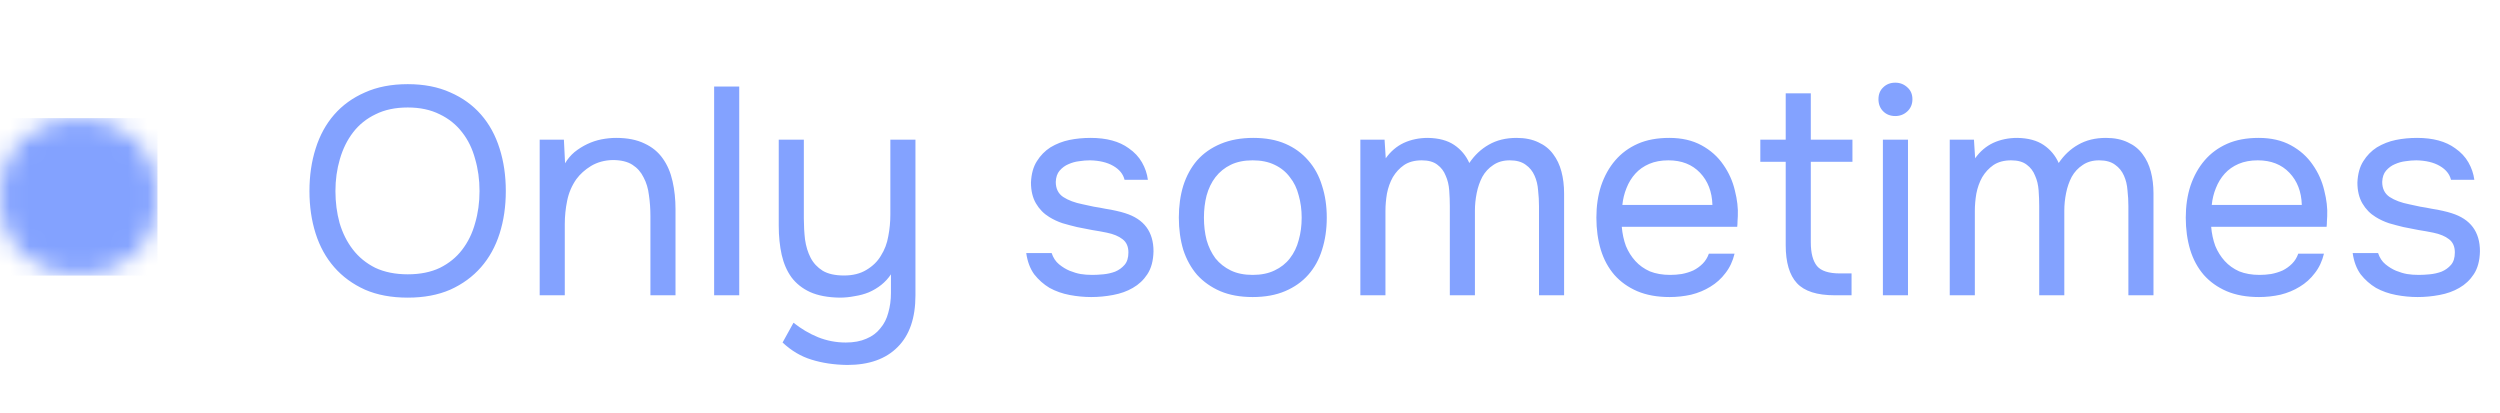 <?xml version="1.0" encoding="UTF-8"?> <svg xmlns="http://www.w3.org/2000/svg" width="127" height="21" viewBox="0 0 127 21" fill="none"><path d="M20.715 15.12C19.885 15.12 19.16 14.985 18.54 14.715C17.92 14.435 17.4 14.055 16.98 13.575C16.56 13.095 16.245 12.525 16.035 11.865C15.825 11.205 15.72 10.485 15.72 9.705C15.72 8.925 15.825 8.205 16.035 7.545C16.245 6.875 16.56 6.3 16.98 5.82C17.4 5.34 17.92 4.965 18.54 4.695C19.16 4.415 19.885 4.275 20.715 4.275C21.535 4.275 22.255 4.415 22.875 4.695C23.495 4.965 24.015 5.34 24.435 5.82C24.855 6.3 25.17 6.875 25.38 7.545C25.59 8.205 25.695 8.925 25.695 9.705C25.695 10.485 25.59 11.205 25.38 11.865C25.17 12.525 24.855 13.095 24.435 13.575C24.015 14.055 23.495 14.435 22.875 14.715C22.255 14.985 21.535 15.12 20.715 15.12ZM20.715 5.46C20.085 5.46 19.54 5.575 19.08 5.805C18.62 6.025 18.24 6.33 17.94 6.72C17.64 7.11 17.415 7.565 17.265 8.085C17.115 8.595 17.04 9.135 17.04 9.705C17.04 10.275 17.11 10.815 17.25 11.325C17.4 11.835 17.625 12.285 17.925 12.675C18.225 13.065 18.605 13.375 19.065 13.605C19.535 13.825 20.085 13.935 20.715 13.935C21.345 13.935 21.89 13.825 22.35 13.605C22.81 13.375 23.185 13.07 23.475 12.69C23.775 12.3 23.995 11.85 24.135 11.34C24.285 10.83 24.36 10.285 24.36 9.705C24.36 9.125 24.285 8.58 24.135 8.07C23.995 7.55 23.775 7.1 23.475 6.72C23.175 6.33 22.795 6.025 22.335 5.805C21.875 5.575 21.335 5.46 20.715 5.46ZM27.416 15V7.095H28.646L28.706 8.295C28.836 8.075 28.996 7.885 29.186 7.725C29.386 7.565 29.601 7.43 29.831 7.32C30.061 7.21 30.301 7.13 30.551 7.08C30.811 7.03 31.061 7.005 31.301 7.005C31.871 7.005 32.351 7.1 32.741 7.29C33.131 7.47 33.441 7.725 33.671 8.055C33.901 8.375 34.066 8.76 34.166 9.21C34.266 9.65 34.316 10.125 34.316 10.635V15H33.041V10.98C33.041 10.61 33.016 10.255 32.966 9.915C32.926 9.575 32.836 9.275 32.696 9.015C32.566 8.745 32.376 8.53 32.126 8.37C31.876 8.21 31.541 8.13 31.121 8.13C30.711 8.14 30.346 8.24 30.026 8.43C29.716 8.62 29.466 8.845 29.276 9.105C29.046 9.435 28.891 9.8 28.811 10.2C28.731 10.59 28.691 10.985 28.691 11.385V15H27.416ZM36.278 15V4.395H37.553V15H36.278ZM46.505 7.095V15C46.505 16.15 46.205 17.025 45.605 17.625C45.005 18.235 44.15 18.54 43.04 18.54C42.37 18.53 41.765 18.44 41.225 18.27C40.695 18.11 40.205 17.82 39.755 17.4L40.31 16.395C40.7 16.705 41.115 16.95 41.555 17.13C42.005 17.31 42.475 17.4 42.965 17.4C43.375 17.4 43.725 17.335 44.015 17.205C44.305 17.085 44.54 16.91 44.72 16.68C44.91 16.46 45.045 16.195 45.125 15.885C45.215 15.575 45.26 15.24 45.26 14.88V13.935C45.13 14.135 44.965 14.315 44.765 14.475C44.575 14.625 44.365 14.75 44.135 14.85C43.915 14.94 43.675 15.005 43.415 15.045C43.165 15.095 42.91 15.12 42.65 15.12C42.05 15.11 41.55 15.015 41.15 14.835C40.76 14.655 40.445 14.405 40.205 14.085C39.975 13.765 39.81 13.385 39.71 12.945C39.61 12.495 39.56 12 39.56 11.46V7.095H40.835V11.1C40.835 11.46 40.855 11.815 40.895 12.165C40.945 12.515 41.04 12.825 41.18 13.095C41.32 13.365 41.525 13.585 41.795 13.755C42.065 13.915 42.425 13.995 42.875 13.995C43.325 13.995 43.705 13.9 44.015 13.71C44.335 13.52 44.58 13.28 44.75 12.99C44.94 12.69 45.065 12.36 45.125 12C45.195 11.64 45.23 11.27 45.23 10.89V7.095H46.505ZM55.373 8.145C55.193 8.145 55.008 8.16 54.818 8.19C54.638 8.21 54.458 8.26 54.278 8.34C54.108 8.41 53.958 8.52 53.828 8.67C53.708 8.81 53.643 9 53.633 9.24C53.633 9.58 53.758 9.835 54.008 10.005C54.268 10.175 54.603 10.3 55.013 10.38C55.183 10.42 55.368 10.46 55.568 10.5C55.768 10.53 55.963 10.565 56.153 10.605C56.353 10.635 56.538 10.67 56.708 10.71C56.888 10.75 57.038 10.79 57.158 10.83C58.118 11.13 58.598 11.775 58.598 12.765C58.588 13.245 58.483 13.635 58.283 13.935C58.093 14.225 57.848 14.455 57.548 14.625C57.258 14.795 56.923 14.915 56.543 14.985C56.173 15.055 55.803 15.09 55.433 15.09C55.073 15.09 54.708 15.055 54.338 14.985C53.968 14.915 53.628 14.795 53.318 14.625C53.018 14.445 52.758 14.215 52.538 13.935C52.328 13.645 52.193 13.285 52.133 12.855H53.423C53.503 13.095 53.628 13.285 53.798 13.425C53.968 13.565 54.148 13.675 54.338 13.755C54.538 13.835 54.723 13.89 54.893 13.92C55.073 13.95 55.273 13.965 55.493 13.965C55.653 13.965 55.838 13.955 56.048 13.935C56.258 13.915 56.458 13.87 56.648 13.8C56.838 13.72 56.998 13.605 57.128 13.455C57.258 13.305 57.323 13.095 57.323 12.825C57.323 12.525 57.223 12.3 57.023 12.15C56.833 12 56.568 11.89 56.228 11.82C55.988 11.77 55.738 11.725 55.478 11.685C55.228 11.635 54.973 11.585 54.713 11.535C54.463 11.475 54.218 11.41 53.978 11.34C53.738 11.26 53.513 11.155 53.303 11.025C53.023 10.855 52.798 10.625 52.628 10.335C52.458 10.045 52.373 9.69 52.373 9.27C52.393 8.83 52.493 8.47 52.673 8.19C52.853 7.9 53.083 7.665 53.363 7.485C53.663 7.305 53.983 7.18 54.323 7.11C54.663 7.04 55.023 7.005 55.403 7.005C56.213 7.005 56.858 7.18 57.338 7.53C57.628 7.73 57.853 7.97 58.013 8.25C58.173 8.53 58.273 8.825 58.313 9.135H57.128C57.058 8.845 56.868 8.61 56.558 8.43C56.248 8.25 55.853 8.155 55.373 8.145ZM63.665 7.005C64.295 7.005 64.84 7.105 65.3 7.305C65.76 7.505 66.145 7.785 66.455 8.145C66.775 8.505 67.01 8.935 67.16 9.435C67.32 9.925 67.4 10.465 67.4 11.055C67.4 11.645 67.32 12.19 67.16 12.69C67.01 13.18 66.775 13.605 66.455 13.965C66.145 14.315 65.755 14.59 65.285 14.79C64.815 14.99 64.265 15.09 63.635 15.09C63.005 15.09 62.455 14.99 61.985 14.79C61.525 14.59 61.135 14.315 60.815 13.965C60.505 13.605 60.27 13.18 60.11 12.69C59.96 12.19 59.885 11.645 59.885 11.055C59.885 10.465 59.96 9.925 60.11 9.435C60.27 8.935 60.505 8.505 60.815 8.145C61.135 7.785 61.535 7.505 62.015 7.305C62.495 7.105 63.045 7.005 63.665 7.005ZM63.635 13.965C64.065 13.965 64.435 13.89 64.745 13.74C65.065 13.59 65.325 13.385 65.525 13.125C65.735 12.855 65.885 12.545 65.975 12.195C66.075 11.845 66.125 11.465 66.125 11.055C66.125 10.655 66.075 10.28 65.975 9.93C65.885 9.57 65.735 9.26 65.525 9C65.325 8.73 65.065 8.52 64.745 8.37C64.435 8.22 64.065 8.145 63.635 8.145C63.205 8.145 62.835 8.22 62.525 8.37C62.215 8.52 61.955 8.73 61.745 9C61.545 9.26 61.395 9.57 61.295 9.93C61.205 10.28 61.16 10.655 61.16 11.055C61.16 11.465 61.205 11.845 61.295 12.195C61.395 12.545 61.545 12.855 61.745 13.125C61.955 13.385 62.215 13.59 62.525 13.74C62.835 13.89 63.205 13.965 63.635 13.965ZM70.396 8.04C70.646 7.69 70.951 7.43 71.311 7.26C71.681 7.09 72.091 7.005 72.541 7.005C73.091 7.015 73.536 7.135 73.876 7.365C74.216 7.595 74.471 7.9 74.641 8.28C74.911 7.88 75.241 7.57 75.631 7.35C76.031 7.12 76.501 7.005 77.041 7.005C77.471 7.005 77.841 7.08 78.151 7.23C78.461 7.37 78.711 7.57 78.901 7.83C79.091 8.08 79.231 8.375 79.321 8.715C79.411 9.055 79.456 9.425 79.456 9.825V15H78.181V10.47C78.181 10.21 78.166 9.945 78.136 9.675C78.116 9.395 78.056 9.145 77.956 8.925C77.856 8.695 77.706 8.51 77.506 8.37C77.306 8.22 77.036 8.145 76.696 8.145C76.366 8.145 76.086 8.225 75.856 8.385C75.626 8.535 75.441 8.735 75.301 8.985C75.171 9.235 75.076 9.51 75.016 9.81C74.956 10.11 74.926 10.405 74.926 10.695V15H73.651V10.455C73.651 10.205 73.641 9.945 73.621 9.675C73.601 9.395 73.541 9.145 73.441 8.925C73.351 8.695 73.211 8.51 73.021 8.37C72.831 8.22 72.566 8.145 72.226 8.145C71.866 8.145 71.566 8.225 71.326 8.385C71.096 8.545 70.906 8.75 70.756 9C70.616 9.25 70.516 9.53 70.456 9.84C70.406 10.14 70.381 10.43 70.381 10.71V15H69.106V7.095H70.336L70.396 8.04ZM82.386 11.52C82.416 11.87 82.486 12.195 82.596 12.495C82.716 12.785 82.876 13.04 83.076 13.26C83.276 13.48 83.521 13.655 83.811 13.785C84.111 13.905 84.456 13.965 84.846 13.965C85.036 13.965 85.231 13.95 85.431 13.92C85.641 13.88 85.836 13.82 86.016 13.74C86.196 13.65 86.356 13.535 86.496 13.395C86.636 13.255 86.741 13.085 86.811 12.885H88.116C88.026 13.265 87.871 13.595 87.651 13.875C87.441 14.155 87.186 14.385 86.886 14.565C86.596 14.745 86.271 14.88 85.911 14.97C85.551 15.05 85.186 15.09 84.816 15.09C84.186 15.09 83.636 14.99 83.166 14.79C82.706 14.59 82.321 14.315 82.011 13.965C81.701 13.605 81.471 13.18 81.321 12.69C81.171 12.19 81.096 11.645 81.096 11.055C81.096 10.465 81.176 9.925 81.336 9.435C81.506 8.935 81.746 8.505 82.056 8.145C82.366 7.785 82.746 7.505 83.196 7.305C83.646 7.105 84.181 7.005 84.801 7.005C85.431 7.005 85.976 7.13 86.436 7.38C86.896 7.63 87.266 7.96 87.546 8.37C87.826 8.77 88.021 9.205 88.131 9.675C88.251 10.145 88.301 10.58 88.281 10.98C88.281 11.07 88.276 11.16 88.266 11.25C88.266 11.34 88.261 11.43 88.251 11.52H82.386ZM86.991 10.41C86.971 9.74 86.761 9.195 86.361 8.775C85.961 8.355 85.426 8.145 84.756 8.145C84.386 8.145 84.061 8.205 83.781 8.325C83.501 8.445 83.266 8.61 83.076 8.82C82.886 9.03 82.736 9.275 82.626 9.555C82.516 9.825 82.446 10.11 82.416 10.41H86.991ZM91.989 7.095H94.104V8.22H91.989V12.315C91.989 12.855 92.094 13.255 92.304 13.515C92.514 13.765 92.904 13.89 93.474 13.89H94.059V15H93.204C92.304 15 91.664 14.795 91.284 14.385C90.904 13.975 90.714 13.33 90.714 12.45V8.22H89.424V7.095H90.714V4.74H91.989V7.095ZM96.281 4.2C96.521 4.2 96.726 4.28 96.896 4.44C97.066 4.59 97.151 4.79 97.151 5.04C97.151 5.29 97.066 5.495 96.896 5.655C96.726 5.815 96.521 5.895 96.281 5.895C96.031 5.895 95.826 5.815 95.666 5.655C95.506 5.495 95.426 5.29 95.426 5.04C95.426 4.79 95.506 4.59 95.666 4.44C95.826 4.28 96.031 4.2 96.281 4.2ZM95.651 15V7.095H96.926V15H95.651ZM100.337 8.04C100.587 7.69 100.892 7.43 101.252 7.26C101.622 7.09 102.032 7.005 102.482 7.005C103.032 7.015 103.477 7.135 103.817 7.365C104.157 7.595 104.412 7.9 104.582 8.28C104.852 7.88 105.182 7.57 105.572 7.35C105.972 7.12 106.442 7.005 106.982 7.005C107.412 7.005 107.782 7.08 108.092 7.23C108.402 7.37 108.652 7.57 108.842 7.83C109.032 8.08 109.172 8.375 109.262 8.715C109.352 9.055 109.397 9.425 109.397 9.825V15H108.122V10.47C108.122 10.21 108.107 9.945 108.077 9.675C108.057 9.395 107.997 9.145 107.897 8.925C107.797 8.695 107.647 8.51 107.447 8.37C107.247 8.22 106.977 8.145 106.637 8.145C106.307 8.145 106.027 8.225 105.797 8.385C105.567 8.535 105.382 8.735 105.242 8.985C105.112 9.235 105.017 9.51 104.957 9.81C104.897 10.11 104.867 10.405 104.867 10.695V15H103.592V10.455C103.592 10.205 103.582 9.945 103.562 9.675C103.542 9.395 103.482 9.145 103.382 8.925C103.292 8.695 103.152 8.51 102.962 8.37C102.772 8.22 102.507 8.145 102.167 8.145C101.807 8.145 101.507 8.225 101.267 8.385C101.037 8.545 100.847 8.75 100.697 9C100.557 9.25 100.457 9.53 100.397 9.84C100.347 10.14 100.322 10.43 100.322 10.71V15H99.047V7.095H100.277L100.337 8.04ZM112.327 11.52C112.357 11.87 112.427 12.195 112.537 12.495C112.657 12.785 112.817 13.04 113.017 13.26C113.217 13.48 113.462 13.655 113.752 13.785C114.052 13.905 114.397 13.965 114.787 13.965C114.977 13.965 115.172 13.95 115.372 13.92C115.582 13.88 115.777 13.82 115.957 13.74C116.137 13.65 116.297 13.535 116.437 13.395C116.577 13.255 116.682 13.085 116.752 12.885H118.057C117.967 13.265 117.812 13.595 117.592 13.875C117.382 14.155 117.127 14.385 116.827 14.565C116.537 14.745 116.212 14.88 115.852 14.97C115.492 15.05 115.127 15.09 114.757 15.09C114.127 15.09 113.577 14.99 113.107 14.79C112.647 14.59 112.262 14.315 111.952 13.965C111.642 13.605 111.412 13.18 111.262 12.69C111.112 12.19 111.037 11.645 111.037 11.055C111.037 10.465 111.117 9.925 111.277 9.435C111.447 8.935 111.687 8.505 111.997 8.145C112.307 7.785 112.687 7.505 113.137 7.305C113.587 7.105 114.122 7.005 114.742 7.005C115.372 7.005 115.917 7.13 116.377 7.38C116.837 7.63 117.207 7.96 117.487 8.37C117.767 8.77 117.962 9.205 118.072 9.675C118.192 10.145 118.242 10.58 118.222 10.98C118.222 11.07 118.217 11.16 118.207 11.25C118.207 11.34 118.202 11.43 118.192 11.52H112.327ZM116.932 10.41C116.912 9.74 116.702 9.195 116.302 8.775C115.902 8.355 115.367 8.145 114.697 8.145C114.327 8.145 114.002 8.205 113.722 8.325C113.442 8.445 113.207 8.61 113.017 8.82C112.827 9.03 112.677 9.275 112.567 9.555C112.457 9.825 112.387 10.11 112.357 10.41H116.932ZM122.756 8.145C122.576 8.145 122.391 8.16 122.201 8.19C122.021 8.21 121.841 8.26 121.661 8.34C121.491 8.41 121.341 8.52 121.211 8.67C121.091 8.81 121.026 9 121.016 9.24C121.016 9.58 121.141 9.835 121.391 10.005C121.651 10.175 121.986 10.3 122.396 10.38C122.566 10.42 122.751 10.46 122.951 10.5C123.151 10.53 123.346 10.565 123.536 10.605C123.736 10.635 123.921 10.67 124.091 10.71C124.271 10.75 124.421 10.79 124.541 10.83C125.501 11.13 125.981 11.775 125.981 12.765C125.971 13.245 125.866 13.635 125.666 13.935C125.476 14.225 125.231 14.455 124.931 14.625C124.641 14.795 124.306 14.915 123.926 14.985C123.556 15.055 123.186 15.09 122.816 15.09C122.456 15.09 122.091 15.055 121.721 14.985C121.351 14.915 121.011 14.795 120.701 14.625C120.401 14.445 120.141 14.215 119.921 13.935C119.711 13.645 119.576 13.285 119.516 12.855H120.806C120.886 13.095 121.011 13.285 121.181 13.425C121.351 13.565 121.531 13.675 121.721 13.755C121.921 13.835 122.106 13.89 122.276 13.92C122.456 13.95 122.656 13.965 122.876 13.965C123.036 13.965 123.221 13.955 123.431 13.935C123.641 13.915 123.841 13.87 124.031 13.8C124.221 13.72 124.381 13.605 124.511 13.455C124.641 13.305 124.706 13.095 124.706 12.825C124.706 12.525 124.606 12.3 124.406 12.15C124.216 12 123.951 11.89 123.611 11.82C123.371 11.77 123.121 11.725 122.861 11.685C122.611 11.635 122.356 11.585 122.096 11.535C121.846 11.475 121.601 11.41 121.361 11.34C121.121 11.26 120.896 11.155 120.686 11.025C120.406 10.855 120.181 10.625 120.011 10.335C119.841 10.045 119.756 9.69 119.756 9.27C119.776 8.83 119.876 8.47 120.056 8.19C120.236 7.9 120.466 7.665 120.746 7.485C121.046 7.305 121.366 7.18 121.706 7.11C122.046 7.04 122.406 7.005 122.786 7.005C123.596 7.005 124.241 7.18 124.721 7.53C125.011 7.73 125.236 7.97 125.396 8.25C125.556 8.53 125.656 8.825 125.696 9.135H124.511C124.441 8.845 124.251 8.61 123.941 8.43C123.631 8.25 123.236 8.155 122.756 8.145Z" fill="#83A2FF"></path><mask id="mask0_416_3932" style="mask-type:alpha" maskUnits="userSpaceOnUse" x="0" y="6" width="8" height="8"><circle cx="4" cy="10" r="4" fill="#304CFD"></circle></mask><g mask="url(#mask0_416_3932)"><rect y="6" width="8" height="8" fill="#83A2FF"></rect></g></svg> 